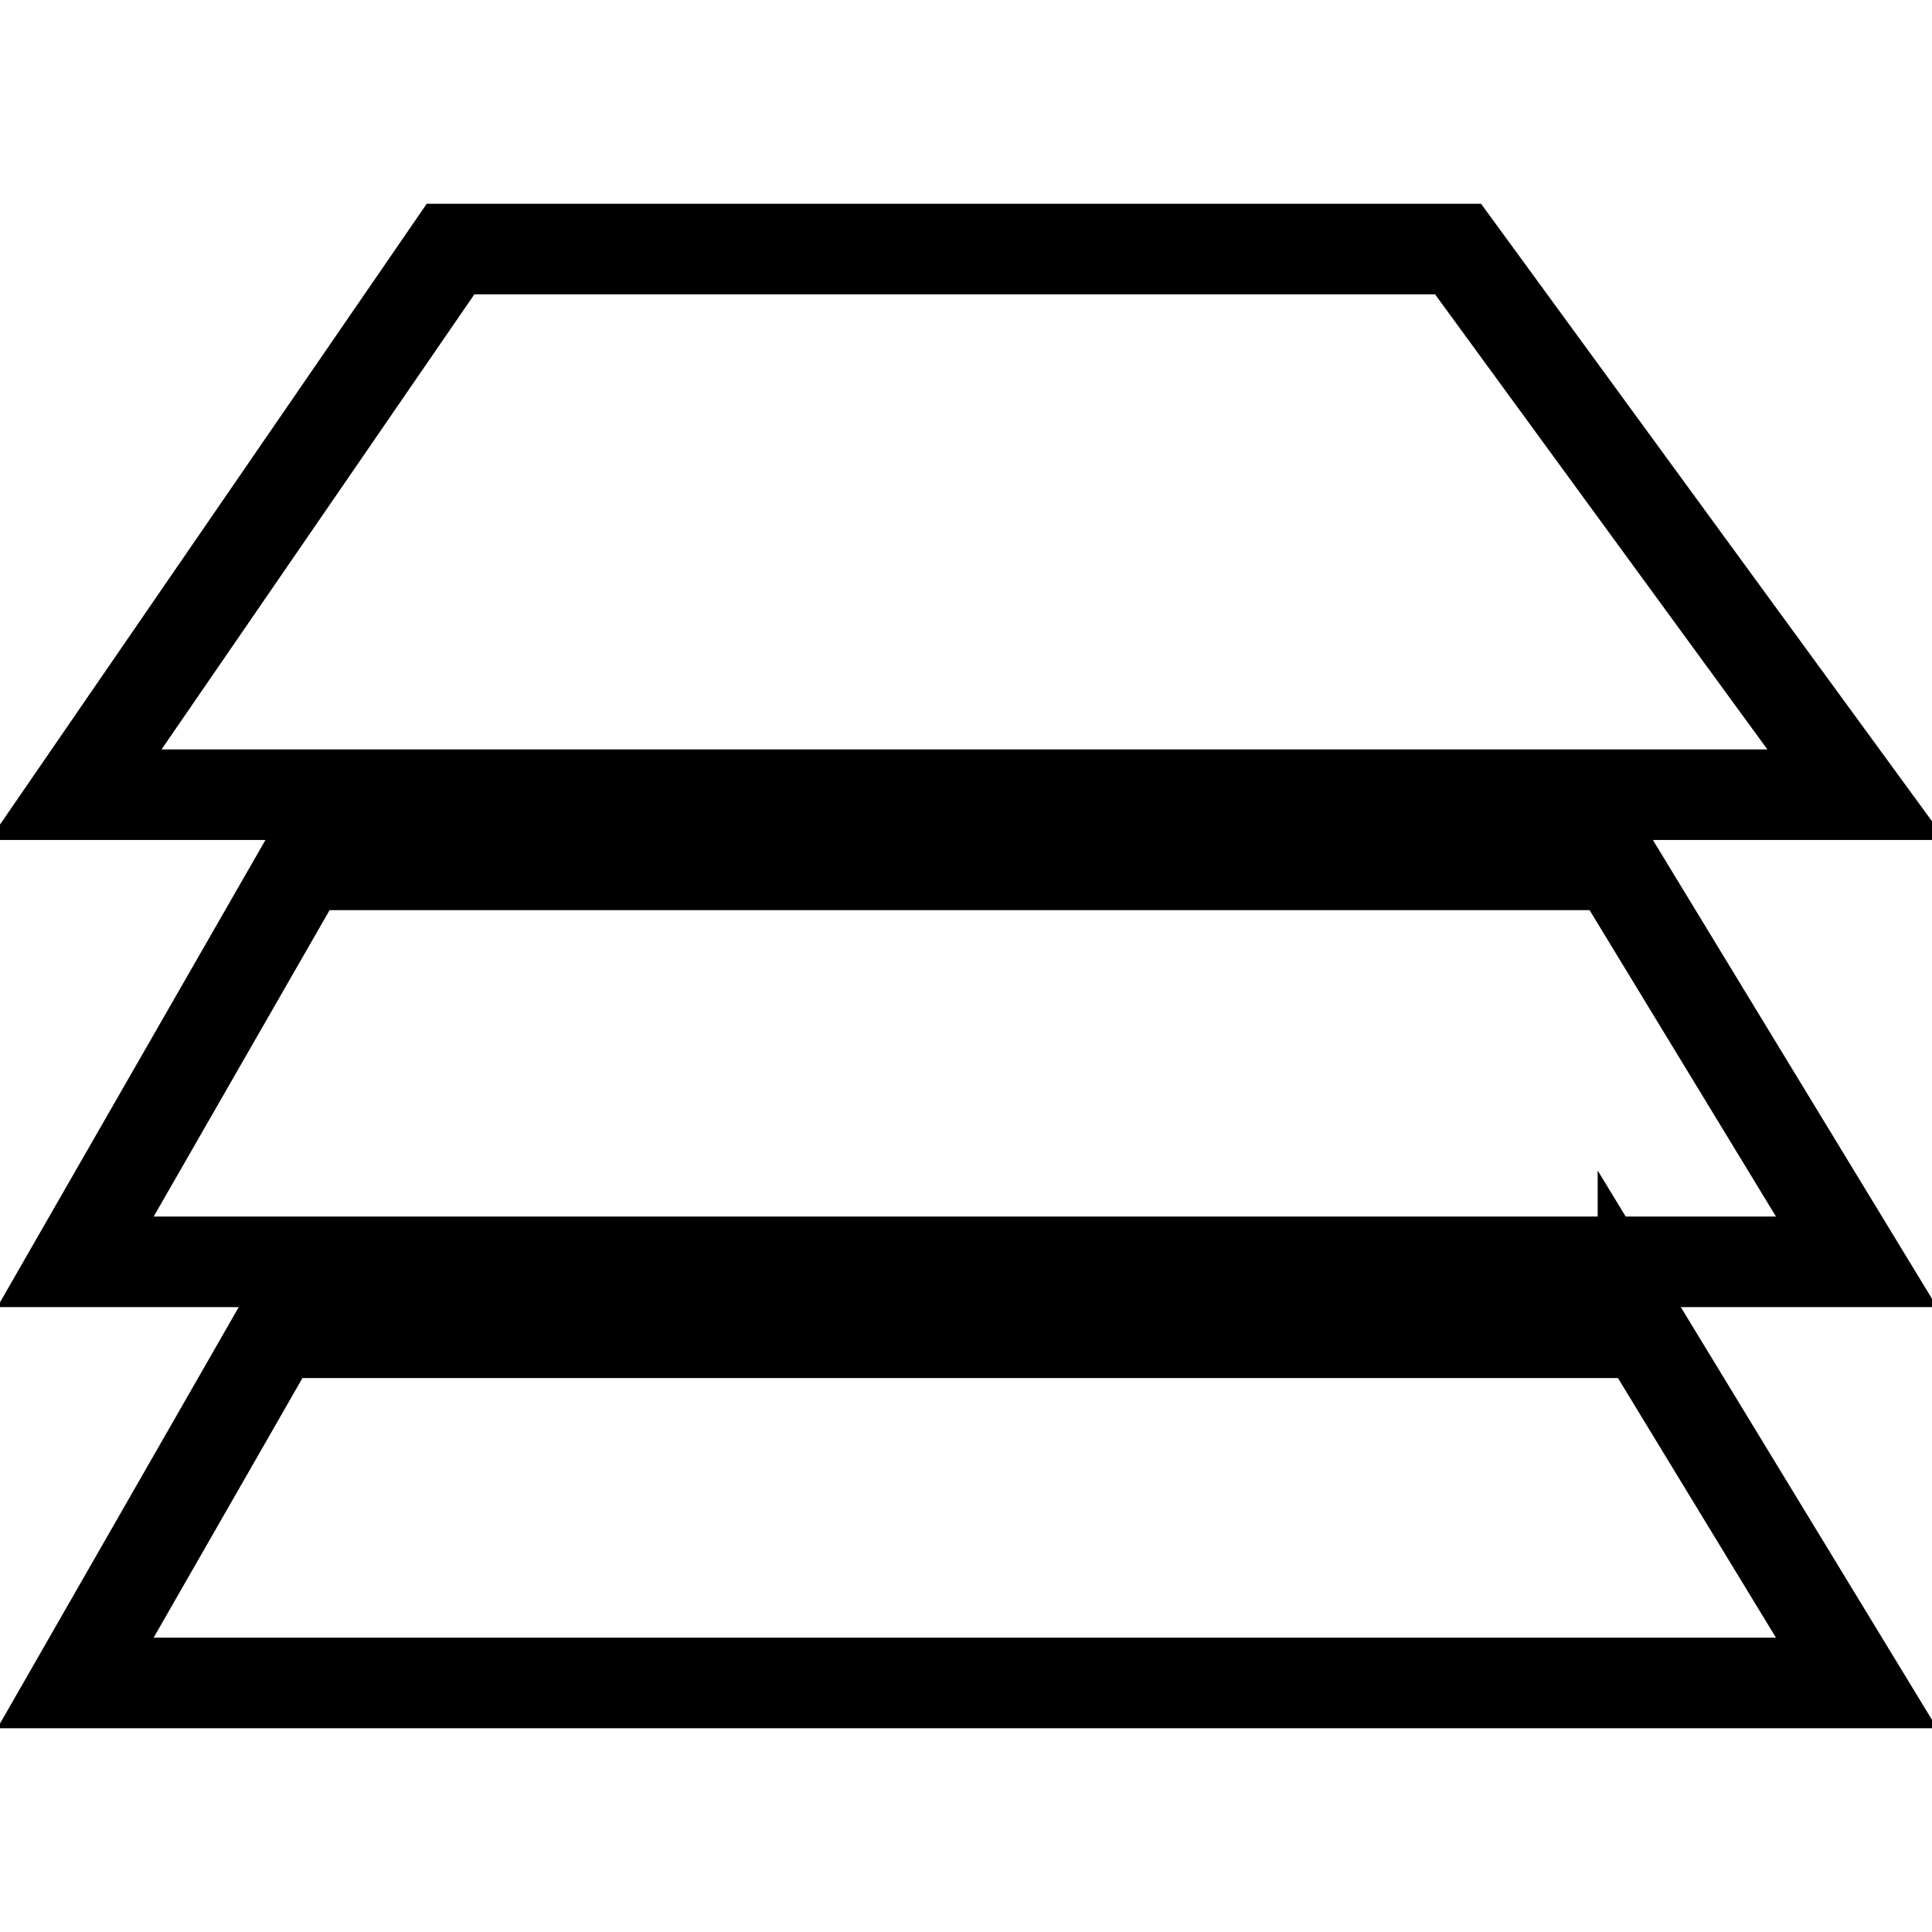 <?xml version="1.0" encoding="utf-8"?>
<!-- Svg Vector Icons : http://www.onlinewebfonts.com/icon -->
<!DOCTYPE svg PUBLIC "-//W3C//DTD SVG 1.1//EN" "http://www.w3.org/Graphics/SVG/1.1/DTD/svg11.dtd">
<svg version="1.1" xmlns="http://www.w3.org/2000/svg" xmlns:xlink="http://www.w3.org/1999/xlink" x="0px" y="0px" viewBox="0 0 256 256" enable-background="new 0 0 256 256" xml:space="preserve">
<g> <path stroke-width="12" fill-opacity="0" stroke="#000000"  d="M212.1,167.2H41.9H28.6H10l30.2-52.6H214l32,52.6h-15.5H212.1z M208.3,105.3H45.5H31.7H10L59.7,33h133.5 l52.8,72.3h-12.4H208.3z M217.7,176.5L246,223H10l26.6-46.4H217.7z"/></g>
</svg>